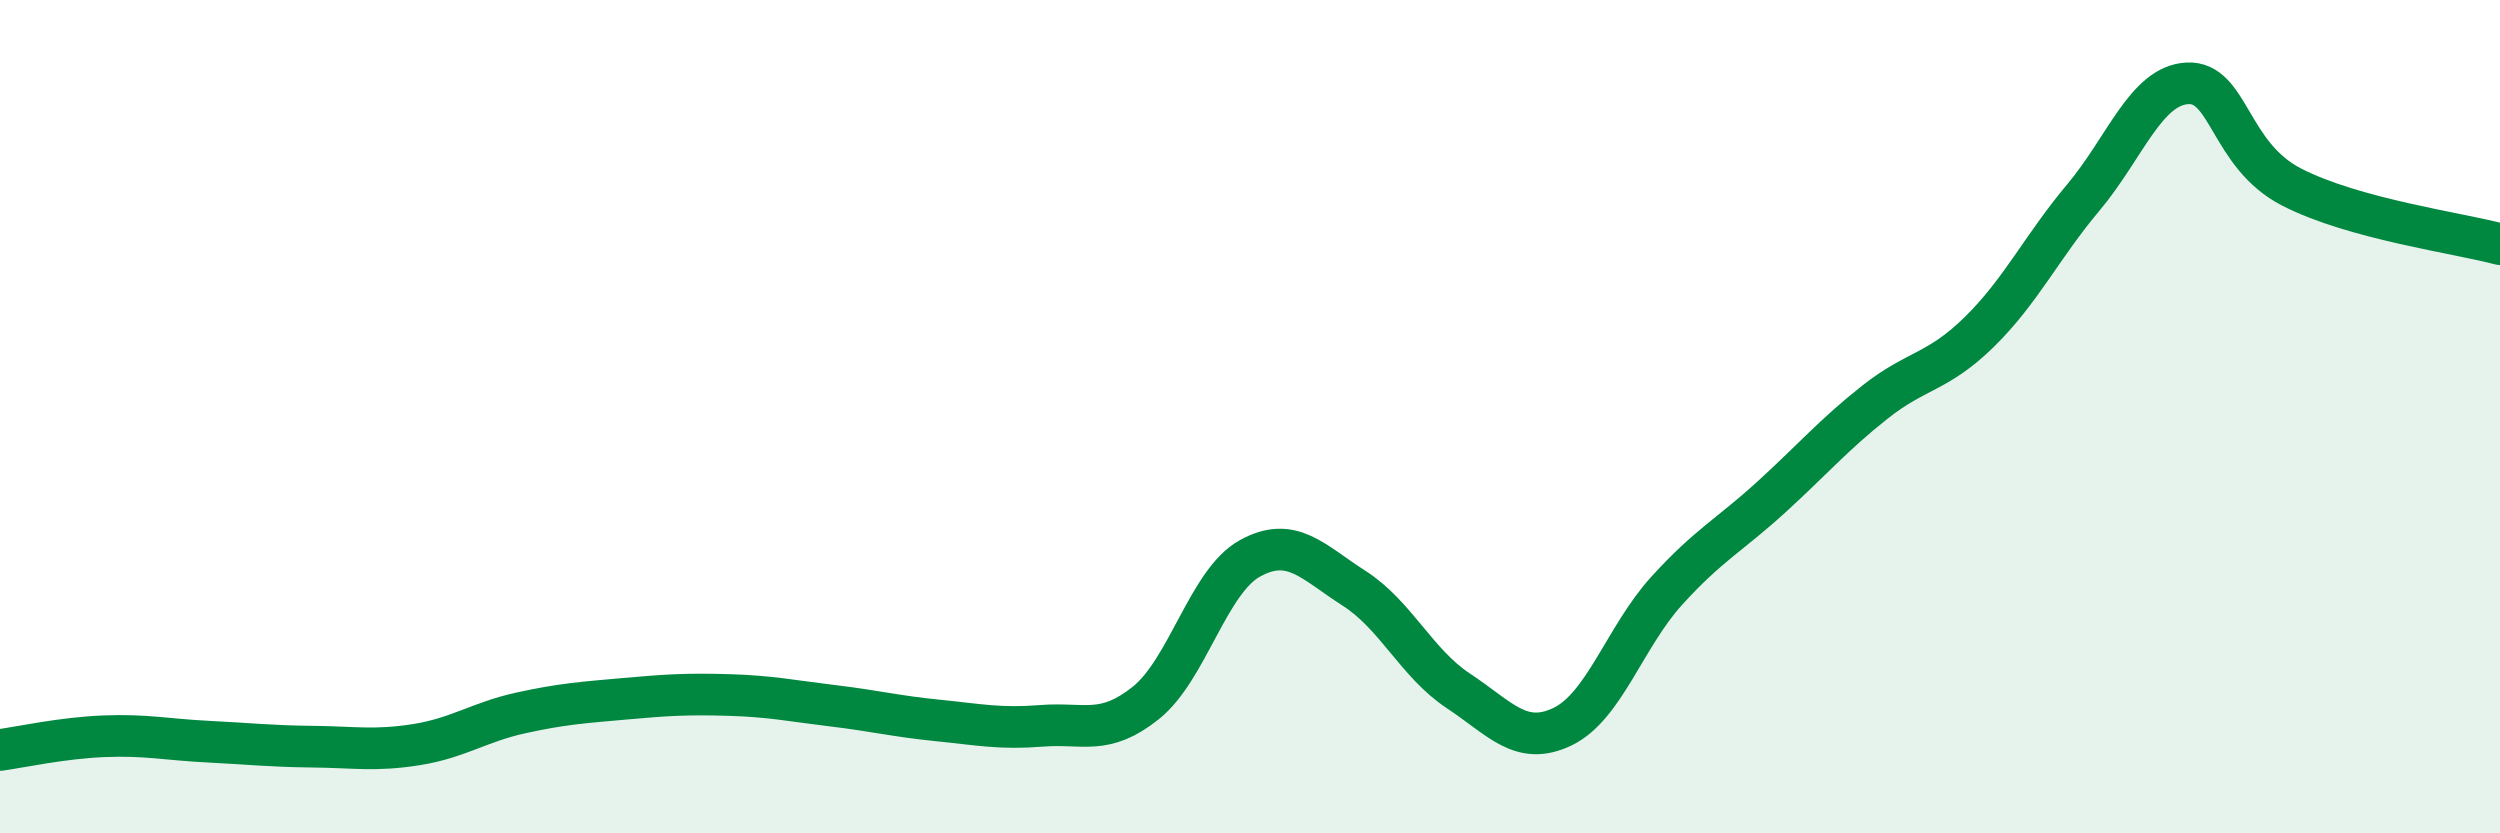 
    <svg width="60" height="20" viewBox="0 0 60 20" xmlns="http://www.w3.org/2000/svg">
      <path
        d="M 0,18 C 0.5,17.93 1.5,17.71 2.5,17.67 C 3.5,17.63 4,17.75 5,17.8 C 6,17.85 6.5,17.91 7.5,17.92 C 8.5,17.93 9,18.03 10,17.87 C 11,17.71 11.5,17.33 12.5,17.11 C 13.5,16.89 14,16.86 15,16.77 C 16,16.68 16.5,16.65 17.5,16.68 C 18.5,16.71 19,16.82 20,16.94 C 21,17.06 21.5,17.19 22.5,17.29 C 23.5,17.39 24,17.5 25,17.42 C 26,17.34 26.5,17.67 27.5,16.87 C 28.5,16.07 29,13.95 30,13.4 C 31,12.85 31.5,13.48 32.5,14.12 C 33.5,14.76 34,15.92 35,16.58 C 36,17.24 36.5,17.92 37.5,17.44 C 38.5,16.96 39,15.28 40,14.18 C 41,13.08 41.5,12.85 42.5,11.94 C 43.5,11.03 44,10.44 45,9.65 C 46,8.86 46.5,8.95 47.5,7.97 C 48.5,6.99 49,5.93 50,4.74 C 51,3.55 51.5,2.05 52.5,2 C 53.5,1.95 53.5,3.72 55,4.49 C 56.5,5.26 59,5.59 60,5.86L60 20L0 20Z"
        fill="#008740"
        opacity="0.1"
        stroke-linecap="round"
        stroke-linejoin="round"
      />
      <path
        d="M 0,18 C 0.5,17.93 1.5,17.71 2.5,17.67 C 3.5,17.63 4,17.75 5,17.8 C 6,17.85 6.5,17.91 7.5,17.92 C 8.5,17.93 9,18.03 10,17.87 C 11,17.71 11.5,17.33 12.5,17.11 C 13.5,16.89 14,16.86 15,16.77 C 16,16.68 16.5,16.65 17.5,16.68 C 18.5,16.71 19,16.82 20,16.94 C 21,17.06 21.5,17.19 22.5,17.29 C 23.5,17.39 24,17.5 25,17.42 C 26,17.34 26.5,17.67 27.5,16.87 C 28.5,16.07 29,13.95 30,13.4 C 31,12.85 31.5,13.48 32.5,14.12 C 33.5,14.76 34,15.92 35,16.58 C 36,17.24 36.5,17.92 37.5,17.44 C 38.5,16.96 39,15.28 40,14.18 C 41,13.08 41.5,12.85 42.5,11.94 C 43.5,11.03 44,10.44 45,9.65 C 46,8.86 46.5,8.95 47.5,7.97 C 48.5,6.99 49,5.93 50,4.74 C 51,3.55 51.5,2.05 52.5,2 C 53.5,1.95 53.5,3.72 55,4.49 C 56.5,5.26 59,5.59 60,5.86"
        stroke="#008740"
        stroke-width="1"
        fill="none"
        stroke-linecap="round"
        stroke-linejoin="round"
      />
    </svg>
  
